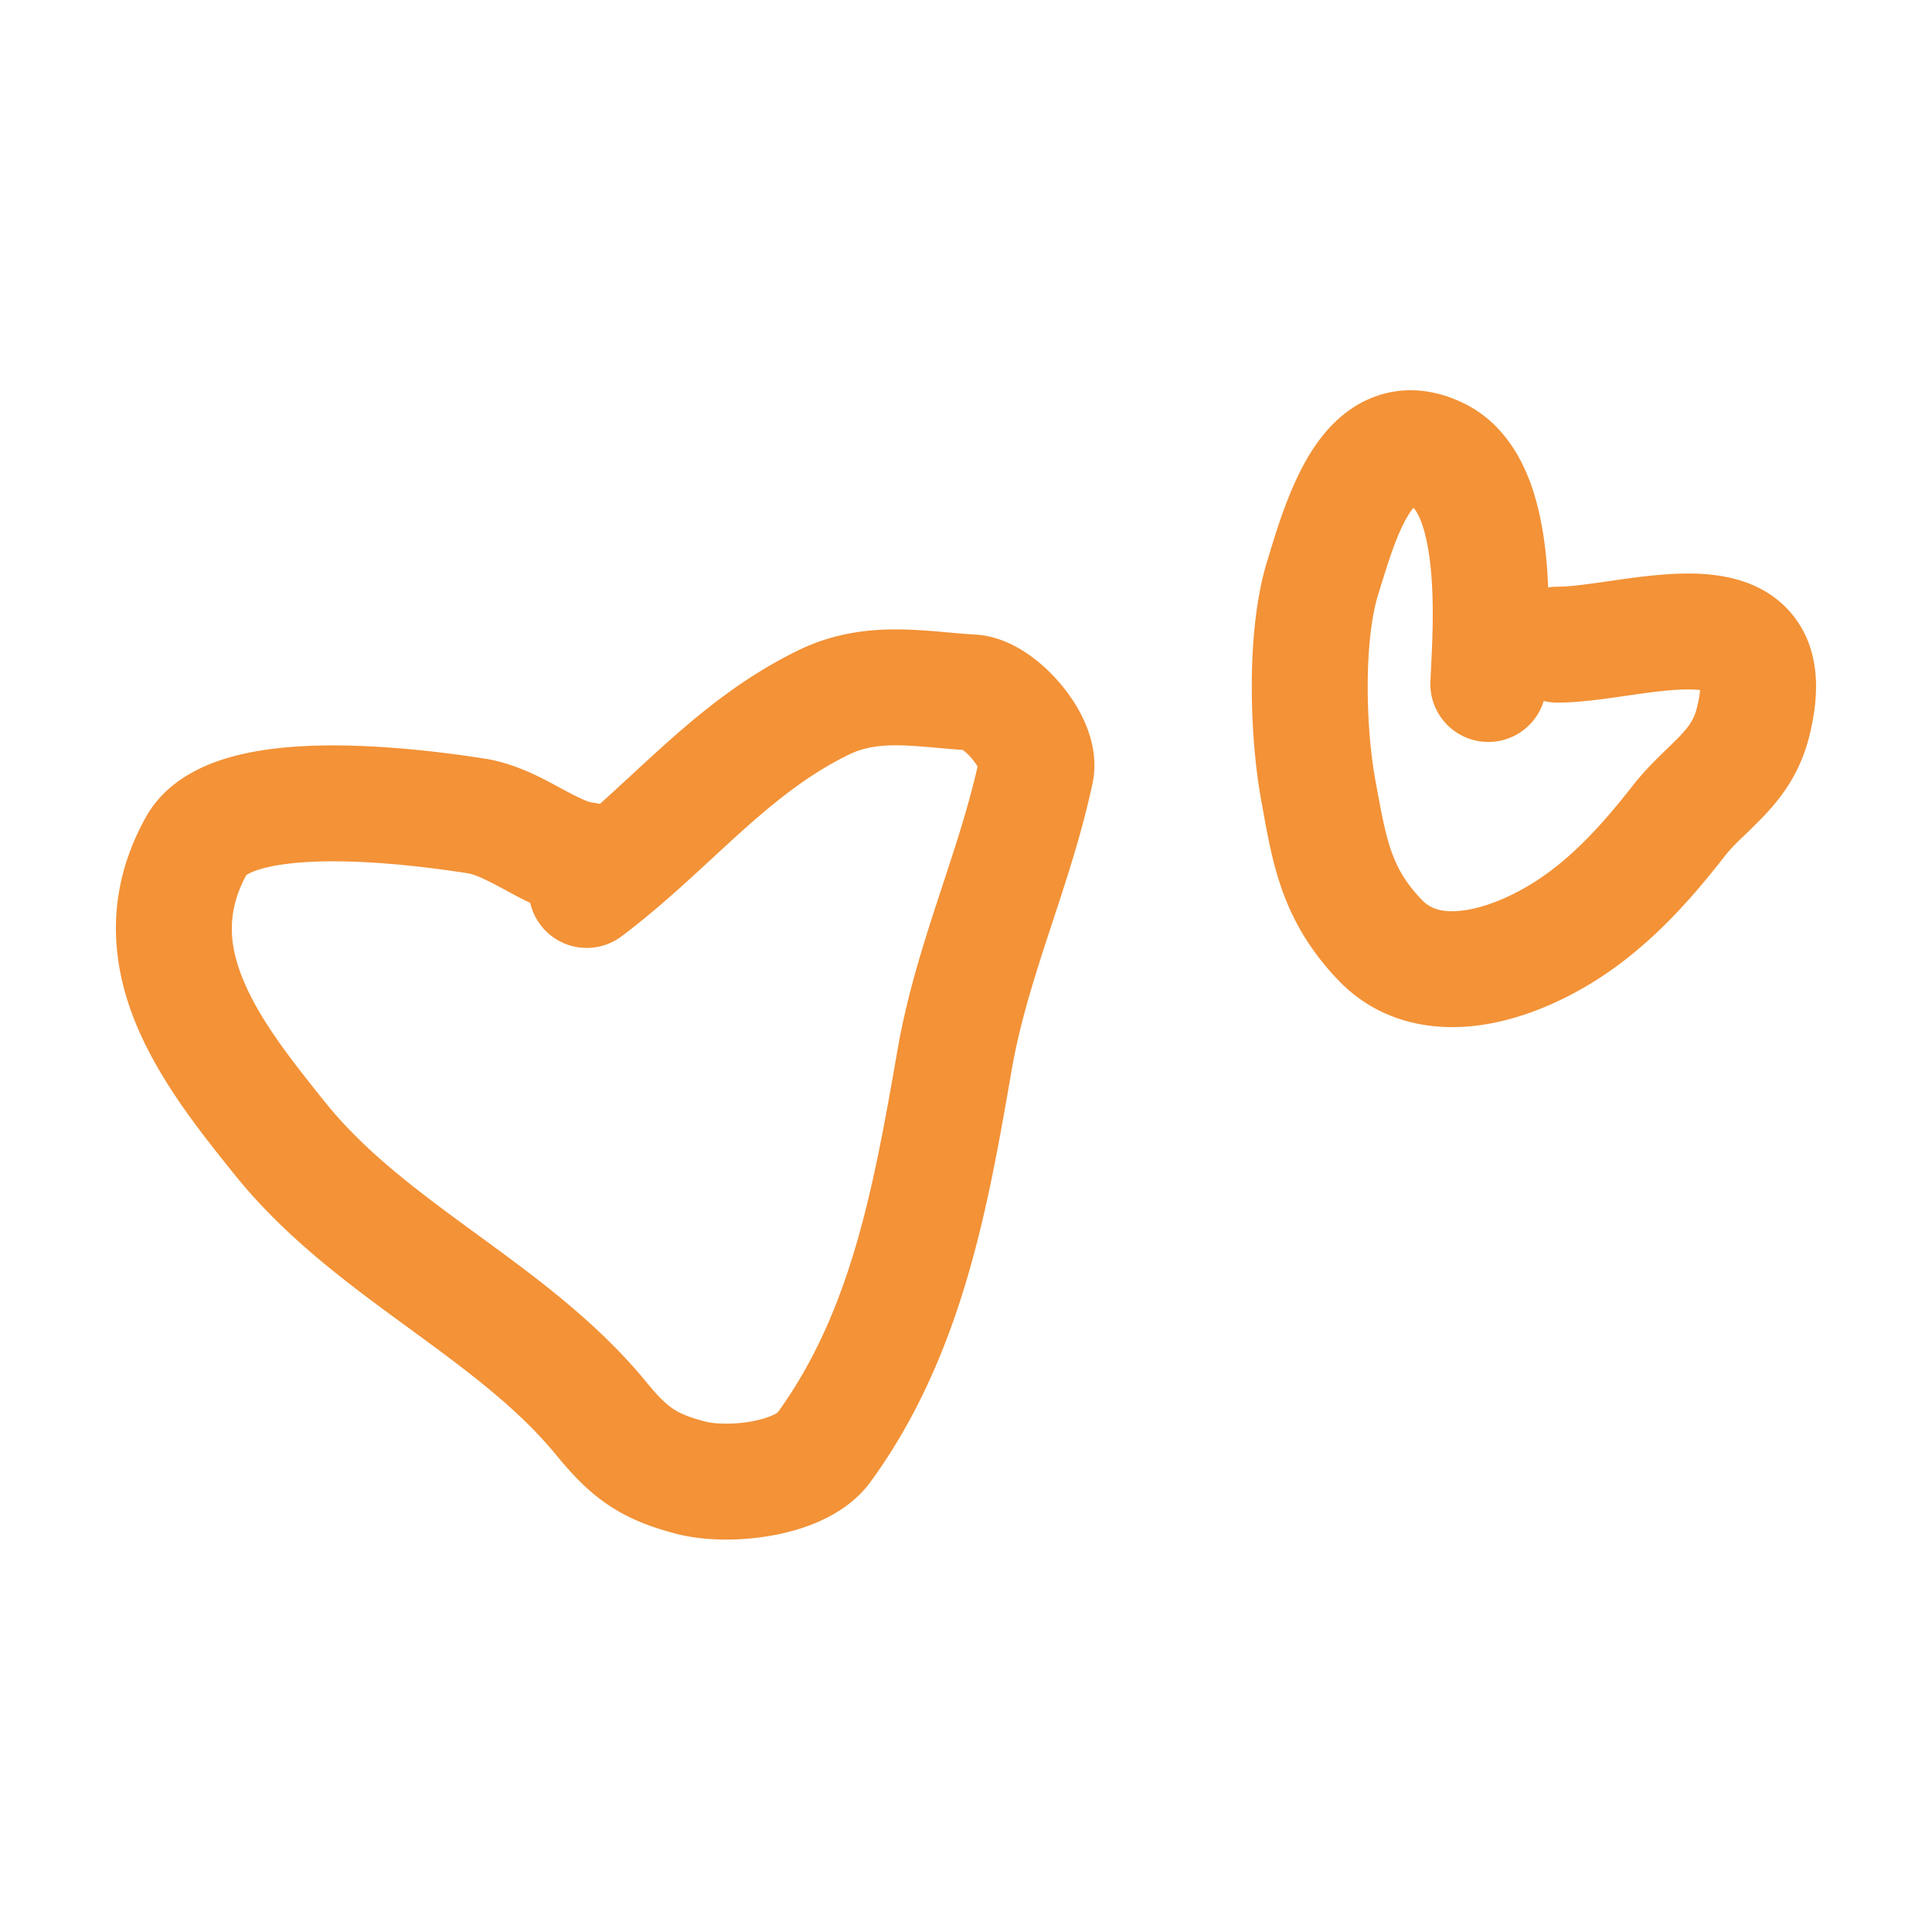 <svg xmlns="http://www.w3.org/2000/svg" width="500" height="500" fill="none"><path fill-rule="evenodd" clip-rule="evenodd" d="M245.48 163.683c2.474.22 4.677.416 6.942.542 5.567.309 10.218 2.769 13.257 4.808 3.317 2.226 6.339 5.047 8.848 8.031 2.497 2.971 4.865 6.554 6.498 10.509 1.551 3.756 2.999 9.224 1.713 15.222-2.694 12.568-6.622 24.506-10.27 35.591-.338 1.026-.673 2.045-1.004 3.056-4.005 12.212-7.571 23.569-9.642 35.473l-.272 1.564c-5.9 33.928-12.614 72.541-36.193 104.944-6.581 9.044-17.747 12.54-25.397 13.936-8.299 1.514-17.686 1.498-25.073-.445-6.292-1.655-11.947-3.754-17.317-7.334-5.288-3.524-9.44-7.917-13.491-12.865-10.191-12.449-23.479-22.193-38.746-33.349l-.195-.142c-14.667-10.718-31.186-22.788-44.255-39.028l-.08-.098c-8.66-10.762-19.508-24.24-25.646-39.196-6.537-15.927-8.052-34.273 2.562-53.369 5.15-9.264 14.491-13.484 21.835-15.567 7.737-2.195 16.447-2.931 24.495-3.04 16.207-.219 33.036 2.098 41.415 3.406 7.782 1.216 14.609 4.917 18.894 7.241l.648.351c5.377 2.904 7.276 3.687 8.499 3.822.598.067 1.183.167 1.754.3 2.663-2.38 5.319-4.834 8.066-7.371a832.972 832.972 0 018.013-7.338c9.908-8.922 21.151-18.185 35.34-25.073 9.131-4.432 17.979-5.43 25.762-5.375 3.816.027 7.504.311 10.779.594.783.068 1.534.135 2.261.2zm-108.259 69.975c-2.239-1.039-4.193-2.101-5.756-2.95l-.718-.39c-5.19-2.803-7.726-4.004-9.912-4.345-7.972-1.245-22.778-3.233-36.38-3.05-6.858.093-12.597.736-16.713 1.904-2.654.753-3.718 1.453-4.016 1.673-5.061 9.356-4.603 17.785-.816 27.011 4.219 10.279 12.145 20.446 21.344 31.876 10.256 12.744 23.59 22.658 38.778 33.756l1.143.835c14.351 10.482 30.412 22.213 43.118 37.733 3.271 3.997 5.226 5.78 6.916 6.906 1.607 1.072 3.799 2.097 8.309 3.284 2.205.58 7.021.864 12.057-.055 2.382-.435 4.273-1.047 5.567-1.664.657-.313.998-.549 1.131-.649 19.024-26.289 24.826-58.322 30.993-93.761 2.484-14.273 6.691-27.48 10.691-39.678l.939-2.859c3.516-10.696 6.768-20.592 9.092-30.837-.3-.539-.767-1.246-1.425-2.029-.862-1.025-1.741-1.811-2.404-2.288-2.288-.154-4.559-.357-6.625-.541-.657-.059-1.294-.116-1.903-.168-3.14-.272-5.841-.465-8.403-.484-4.971-.035-8.827.606-12.449 2.364-10.334 5.017-19.07 12.008-28.366 20.379-2.183 1.965-4.448 4.059-6.794 6.227-7.199 6.654-15.152 14.005-23.773 20.467-6.628 4.969-16.03 3.623-20.999-3.005a14.956 14.956 0 01-2.626-5.662zM354.878 103.011c8.031-3.297 16.472-2.365 24.202 1.484 8.465 4.214 13.326 11.595 16.135 18.3 2.814 6.717 4.173 14.144 4.864 20.859.287 2.784.47 5.601.579 8.375a15.143 15.143 0 012.407-.192c3.27 0 7.551-.612 13.567-1.473a954.39 954.39 0 011.89-.27c6.225-.886 14.187-1.964 21.511-1.589 6.93.354 17.438 2.183 24.315 11.174 6.973 9.117 6.52 20.689 3.788 31.267-2.43 9.408-7.248 15.622-11.76 20.342-2.079 2.174-3.637 3.661-4.964 4.928-1.959 1.87-3.413 3.258-5.289 5.66-8.572 10.973-18.846 22.634-32.369 31.36-8.471 5.467-19.517 10.602-31.119 12.13-11.91 1.569-25.793-.623-36.457-11.865-14.082-14.846-16.69-29.283-19.363-44.085-.137-.759-.274-1.519-.413-2.279-1.566-8.576-2.495-19.494-2.439-30.258.054-10.58 1.061-22.209 4-31.718.185-.598.382-1.246.592-1.936 2.113-6.947 5.534-18.188 11.027-26.688 3.123-4.833 7.965-10.516 15.296-13.526zm44.64 78.404c-1.955 6.392-8.042 10.904-15.028 10.585-8.275-.378-14.678-7.393-14.3-15.668.042-.927.091-1.909.142-2.937.37-7.454.863-17.362-.095-26.671-.542-5.264-1.477-9.436-2.693-12.339-.815-1.946-1.488-2.71-1.76-2.961-.271.329-.609.782-1.006 1.396-3.086 4.776-5.324 12.03-7.773 19.967l-.38 1.232c-1.675 5.421-2.614 13.674-2.663 23.015-.047 9.157.763 18.2 1.952 24.713l.036.198c2.956 16.186 4.131 22.621 11.993 30.91 2.141 2.257 5.251 3.496 10.776 2.768 5.833-.768 12.664-3.655 18.768-7.593 9.263-5.978 17.066-14.473 24.994-24.623 2.405-3.078 4.852-5.605 6.953-7.677a301.24 301.24 0 012.325-2.264c1.08-1.043 1.953-1.886 2.932-2.909 2.538-2.655 3.719-4.486 4.398-7.113.58-2.244.807-3.812.882-4.857-.403-.049-.89-.092-1.47-.122-4-.204-9.184.394-15.751 1.329-.662.094-1.349.194-2.054.296-5.443.79-12.047 1.747-17.631 1.747-1.222 0-2.41-.146-3.547-.422zm42.17-2.466s-.017-.006-.046-.02c.032.012.046.02.046.02zm-1.749-2.066c-.011-.034-.014-.053-.014-.053s.006.016.014.053z" fill="#F39237"/></svg>